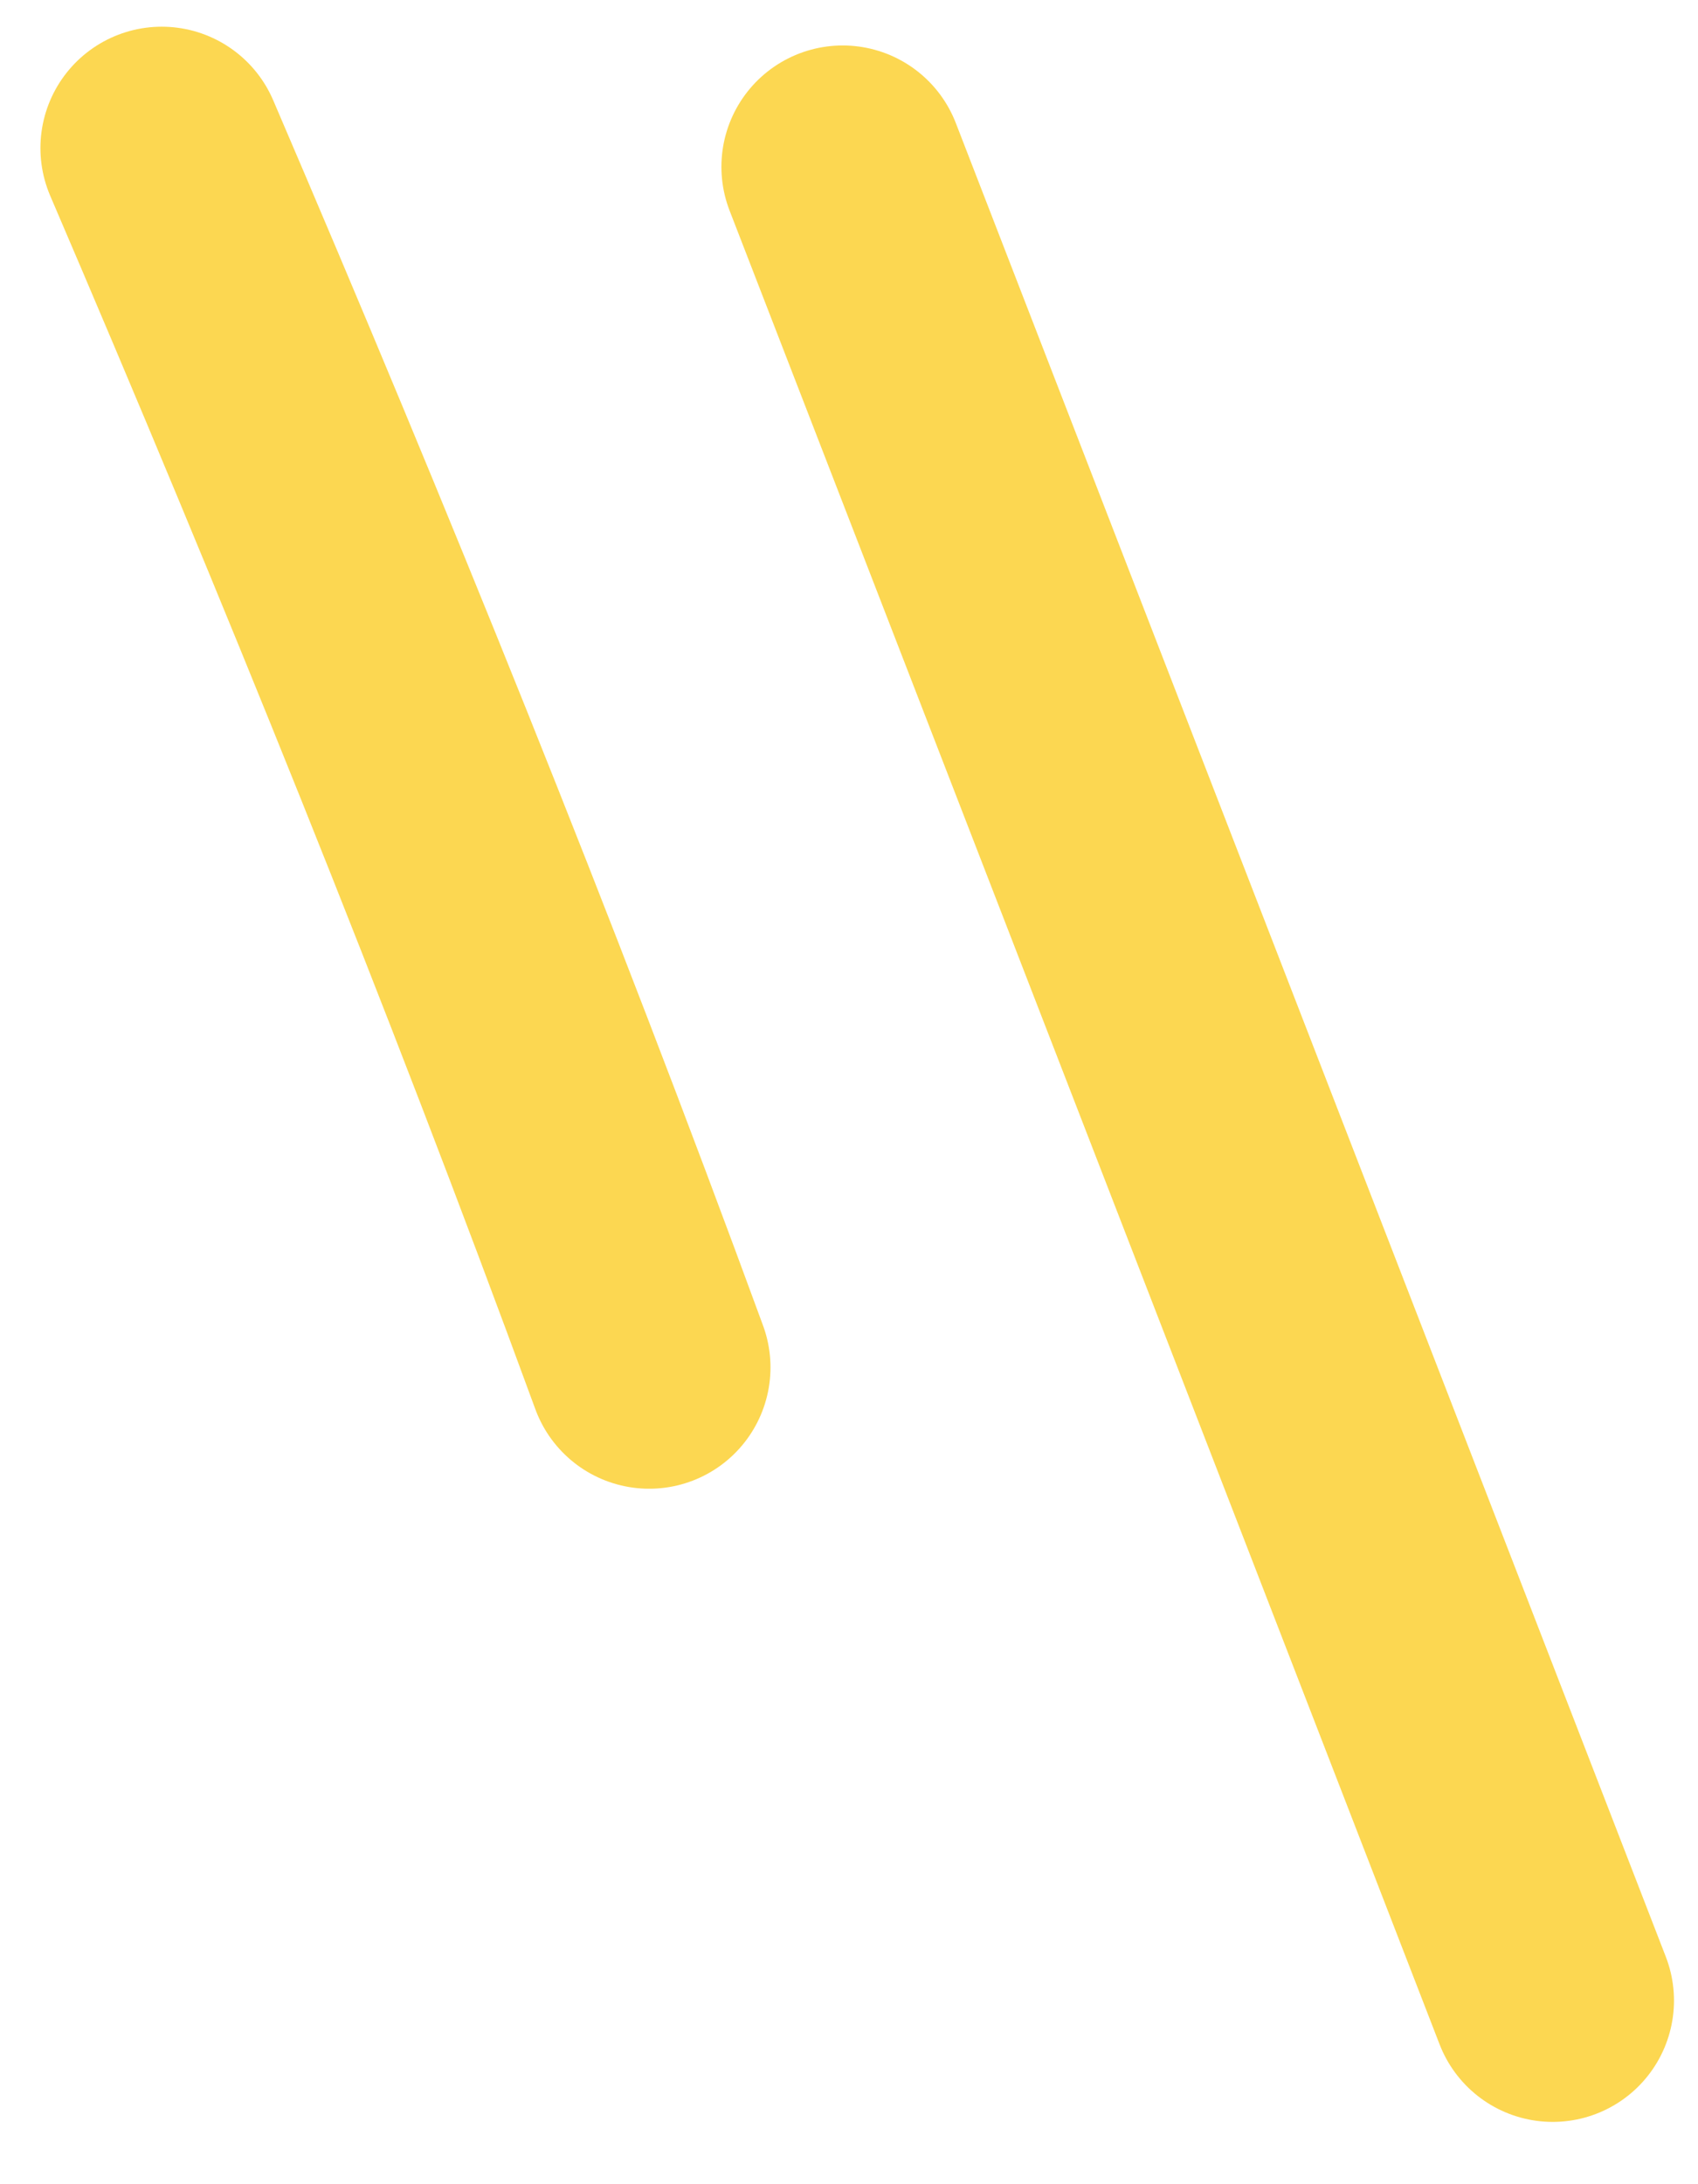<svg width="21" height="27" viewBox="0 0 21 27" fill="none" xmlns="http://www.w3.org/2000/svg">
<path d="M19.203 24.73L10.422 2.062" stroke="#FCD751" stroke-width="3" stroke-linecap="round"/>
<path d="M2 1.83C4.144 6.825 6.17 11.834 8.029 16.903" stroke="#FCD751" stroke-width="3" stroke-linecap="round"/>
</svg>
